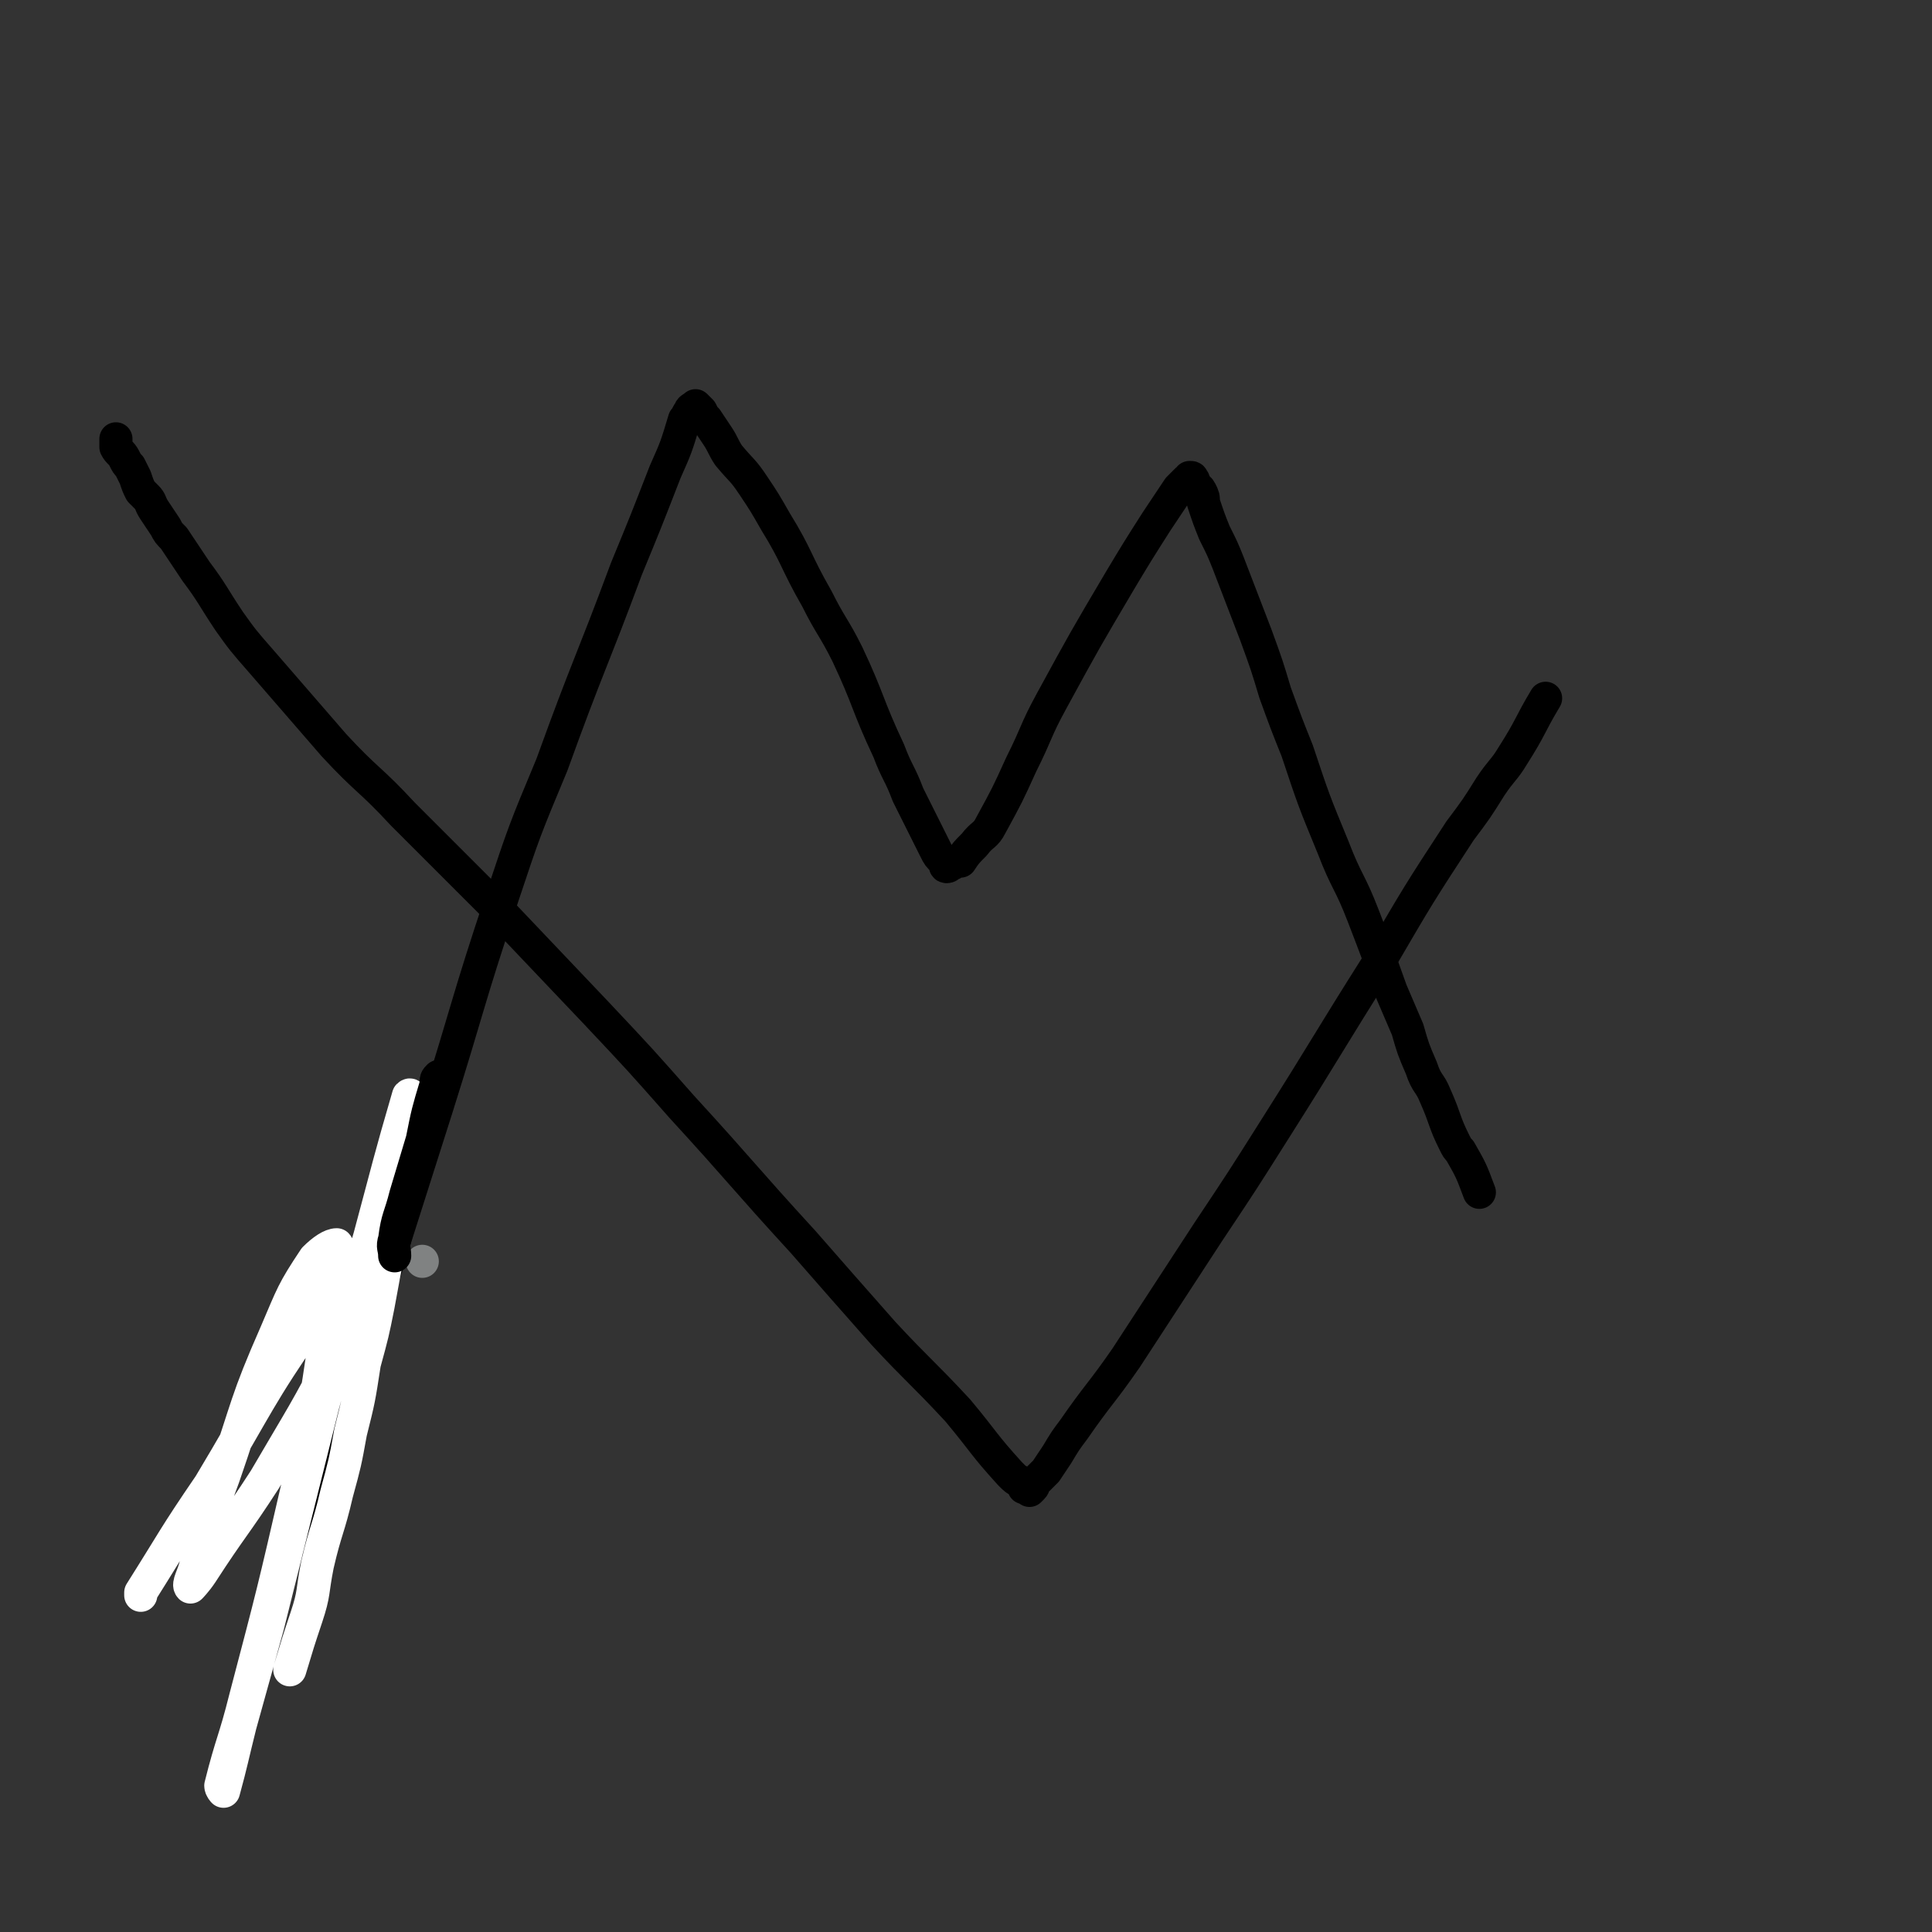 <svg viewBox='0 0 700 700' version='1.1' xmlns='http://www.w3.org/2000/svg' xmlns:xlink='http://www.w3.org/1999/xlink'><rect x="0" y="0" width="700" height="700" fill="#333333" stroke="none"/><g fill='none' stroke='#808282' stroke-width='12' stroke-linecap='round' stroke-linejoin='round'><path d='M153,457c0,0 0,0 0,0 0,0 0,0 0,0 0,0 0,0 0,0 '/></g>
<g fill='none' stroke='#000000' stroke-width='12' stroke-linecap='round' stroke-linejoin='round'><path d='M536,432c0,0 0,0 0,0 0,0 0,0 0,0 0,0 0,0 0,0 0,0 0,0 0,0 0,0 0,0 0,0 0,0 0,0 0,0 0,0 0,0 0,0 0,0 0,0 0,0 0,0 0,0 0,0 0,0 0,0 0,0 0,0 0,0 0,0 -3,-8 -3,-8 -7,-15 -1,-1 -1,-1 -2,-3 -4,-8 -3,-8 -7,-17 -2,-5 -3,-4 -5,-10 -3,-7 -3,-7 -5,-14 -3,-7 -3,-7 -6,-14 -5,-14 -5,-14 -10,-27 -5,-13 -6,-12 -11,-25 -7,-17 -7,-17 -13,-35 -4,-10 -4,-10 -8,-21 -3,-10 -3,-10 -7,-21 -5,-13 -5,-13 -10,-26 -2,-5 -2,-5 -5,-11 -2,-5 -2,-5 -4,-11 0,-2 0,-2 -1,-4 -1,-2 -2,-1 -3,-3 0,-1 1,-1 0,-1 0,-1 0,-1 -1,-1 0,0 0,1 -1,1 -2,2 -2,2 -3,3 -4,6 -4,6 -8,12 -7,11 -7,11 -13,21 -13,22 -13,22 -25,44 -6,11 -5,11 -11,23 -5,11 -5,11 -11,22 -2,4 -3,3 -6,7 -3,3 -3,3 -5,6 -1,0 -2,0 -3,1 -1,0 -1,1 -2,1 -1,0 0,-1 -1,-2 -2,-2 -2,-2 -3,-4 -1,-2 -1,-2 -2,-4 -4,-8 -4,-8 -8,-16 -3,-8 -4,-8 -7,-16 -8,-17 -7,-18 -15,-35 -5,-10 -6,-10 -11,-20 -8,-14 -7,-15 -15,-28 -4,-7 -4,-7 -8,-13 -4,-6 -4,-5 -9,-11 -2,-3 -2,-4 -4,-7 -2,-3 -2,-3 -4,-6 -1,-1 -1,-1 -2,-3 -1,-1 -1,-1 -2,-2 0,0 0,0 0,0 -1,1 -2,1 -2,2 -1,1 -1,2 -2,3 -3,10 -3,10 -7,19 -7,18 -7,18 -14,35 -13,35 -14,35 -27,71 -10,24 -10,24 -18,48 -13,39 -12,39 -24,77 -7,22 -7,22 -14,44 -8,26 -8,26 -17,53 -5,18 -5,18 -11,36 -1,5 -1,5 -3,10 -1,5 -1,5 -2,9 0,2 0,2 0,4 '/></g>
<g fill='none' stroke='#FFFFFF' stroke-width='12' stroke-linecap='round' stroke-linejoin='round'><path d='M105,605c0,0 0,0 0,0 0,0 0,0 0,0 0,0 0,0 0,0 3,-10 3,-10 6,-19 3,-9 2,-9 4,-19 3,-13 4,-13 7,-26 3,-11 3,-11 5,-22 3,-12 3,-12 5,-25 3,-11 3,-11 5,-21 2,-11 2,-11 4,-21 3,-16 3,-16 5,-33 2,-10 2,-10 3,-20 0,-1 0,-3 -1,-2 -7,24 -7,25 -14,51 -9,31 -9,31 -17,61 -10,40 -10,40 -20,80 -5,18 -5,18 -10,36 -3,12 -3,13 -6,24 0,0 -1,-1 -1,-2 4,-16 5,-16 9,-32 10,-38 10,-38 19,-77 6,-27 6,-27 10,-54 3,-13 3,-13 4,-26 0,-3 1,-6 0,-7 -2,0 -5,2 -8,5 -8,12 -8,13 -14,27 -11,25 -10,26 -19,52 -6,16 -5,16 -10,32 -1,4 -3,7 -2,8 0,0 2,-2 4,-5 11,-17 12,-17 23,-34 14,-24 14,-23 27,-48 8,-14 7,-14 13,-29 2,-5 2,-5 4,-10 1,-3 2,-4 2,-7 0,0 -1,-1 -1,0 -14,17 -15,17 -28,36 -20,29 -19,30 -37,60 -13,19 -13,20 -25,39 0,0 0,0 0,1 '/></g>
<g fill='none' stroke='#000000' stroke-width='12' stroke-linecap='round' stroke-linejoin='round'><path d='M143,455c0,0 0,0 0,0 0,0 0,0 0,0 0,0 0,0 0,0 0,0 0,0 0,0 0,0 0,0 0,0 0,0 0,0 0,0 0,0 0,0 0,0 0,0 0,0 0,0 0,0 0,0 0,0 0,-3 -1,-3 0,-6 1,-8 2,-8 4,-16 3,-10 3,-10 6,-20 2,-10 2,-10 5,-20 0,-2 0,-2 1,-3 '/><path d='M560,253c0,0 0,0 0,0 0,0 0,0 0,0 0,0 0,0 0,0 0,0 0,0 0,0 0,0 0,0 0,0 0,0 0,0 0,0 0,0 0,0 0,0 -6,10 -5,10 -12,21 -3,5 -4,5 -8,11 -5,8 -5,8 -11,16 -15,23 -15,23 -29,47 -19,30 -19,31 -38,61 -12,19 -12,19 -24,37 -15,23 -15,23 -30,46 -9,13 -10,13 -19,26 -3,4 -3,4 -6,9 -2,3 -2,3 -4,6 -2,2 -2,2 -4,4 0,0 -1,0 -1,1 0,0 1,0 0,1 0,0 0,0 -1,1 0,0 0,0 0,0 -1,-1 -1,-1 -2,-1 0,-1 0,-1 -1,-2 -2,-1 -2,-1 -4,-3 -10,-11 -9,-11 -19,-23 -13,-14 -14,-14 -27,-28 -15,-17 -15,-17 -29,-33 -22,-24 -22,-25 -44,-49 -15,-17 -15,-17 -31,-34 -19,-20 -19,-20 -38,-40 -16,-16 -16,-16 -32,-32 -12,-13 -13,-12 -25,-25 -13,-15 -13,-15 -26,-30 -7,-8 -7,-8 -12,-15 -6,-9 -6,-10 -12,-18 -4,-6 -4,-6 -8,-12 -2,-2 -2,-2 -3,-4 -2,-3 -2,-3 -4,-6 -2,-3 -1,-3 -3,-5 -1,-1 -1,-1 -2,-2 -1,-2 -1,-2 -2,-5 -1,-2 -1,-2 -2,-4 -1,-1 -1,-1 -2,-3 -1,-2 -2,-2 -3,-4 0,-1 0,-1 0,-2 0,-1 0,-1 0,-1 '/></g>
</svg>